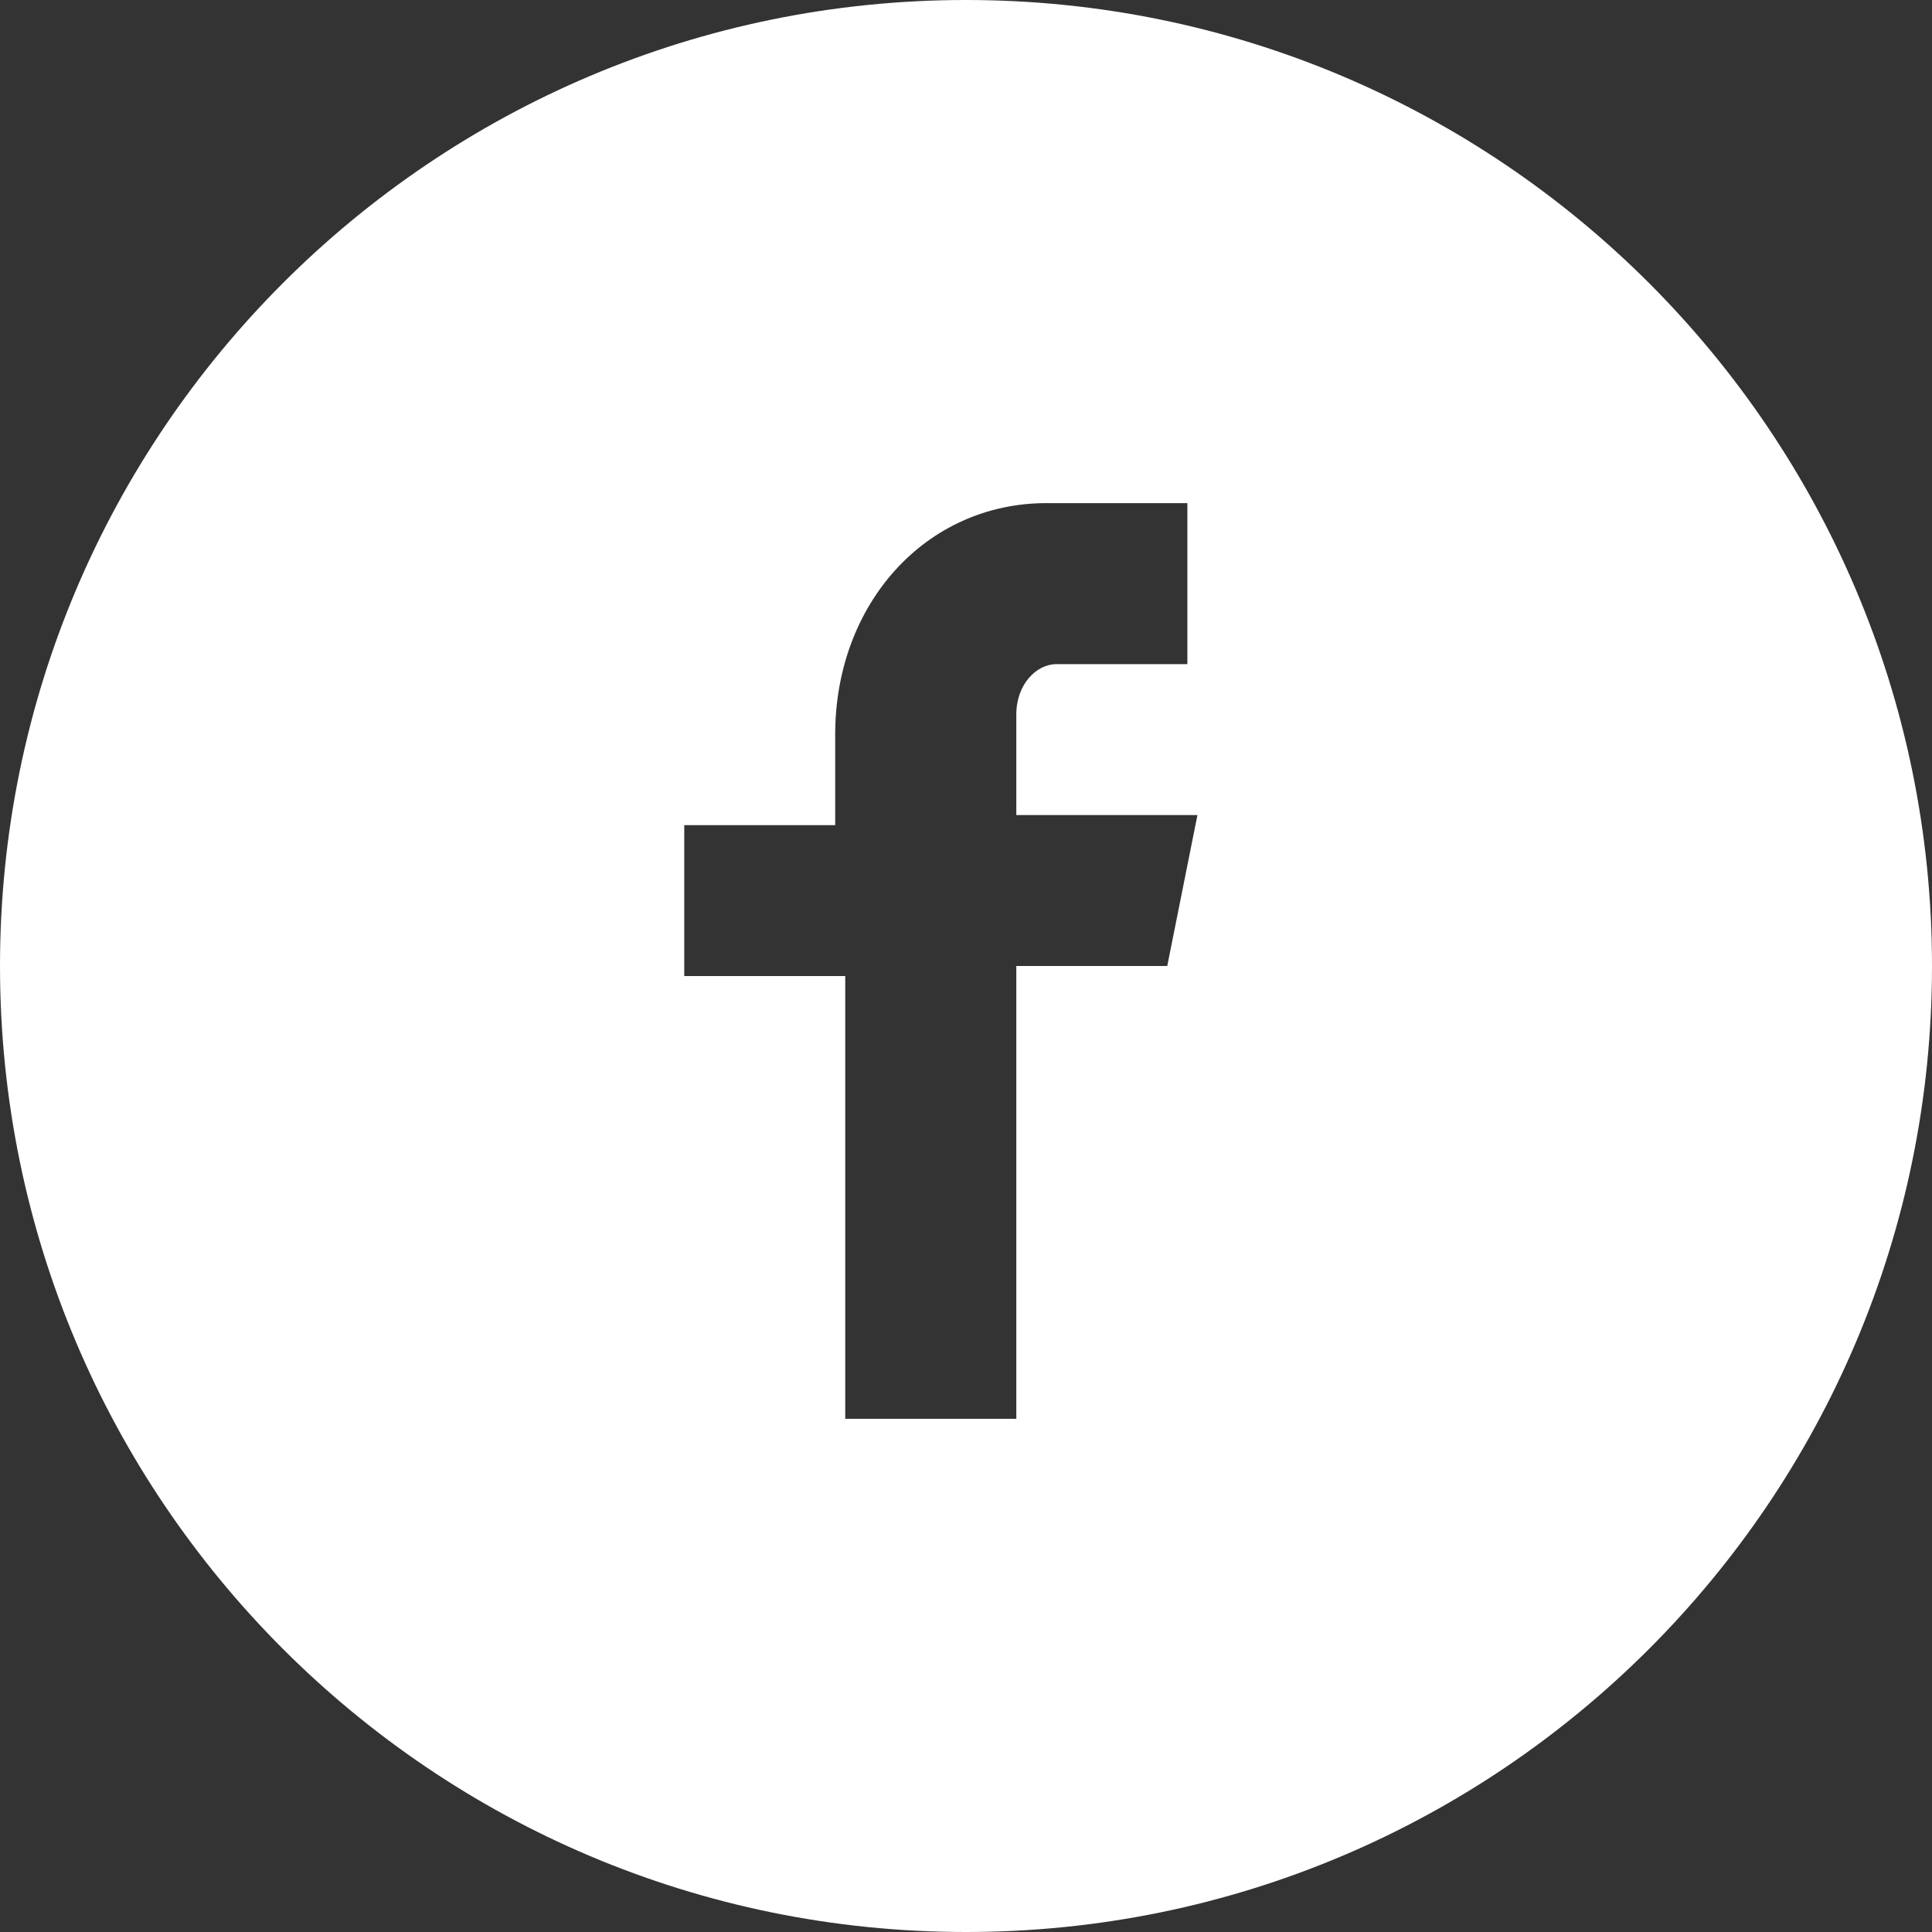 <svg enable-background="new 0 0 19.2 19.2" viewBox="0 0 19.2 19.2" xmlns="http://www.w3.org/2000/svg"><rect x="0" y="0" width="19.2" height="19.2" fill="#333333" stroke="none"/><path d="m9.6 0c-5.3 0-9.6 4.3-9.6 9.6s4.3 9.6 9.6 9.6 9.6-4.3 9.6-9.6-4.3-9.6-9.6-9.6zm2.3 6.6h-1.4c-.2 0-.4.2-.4.5v1h1.8l-.3 1.5h-1.5v4.5h-1.7v-4.4h-1.6v-1.5h1.5v-.9c0-1.3.9-2.3 2.1-2.3h1.4v1.6z" fill="#fff"/></svg>